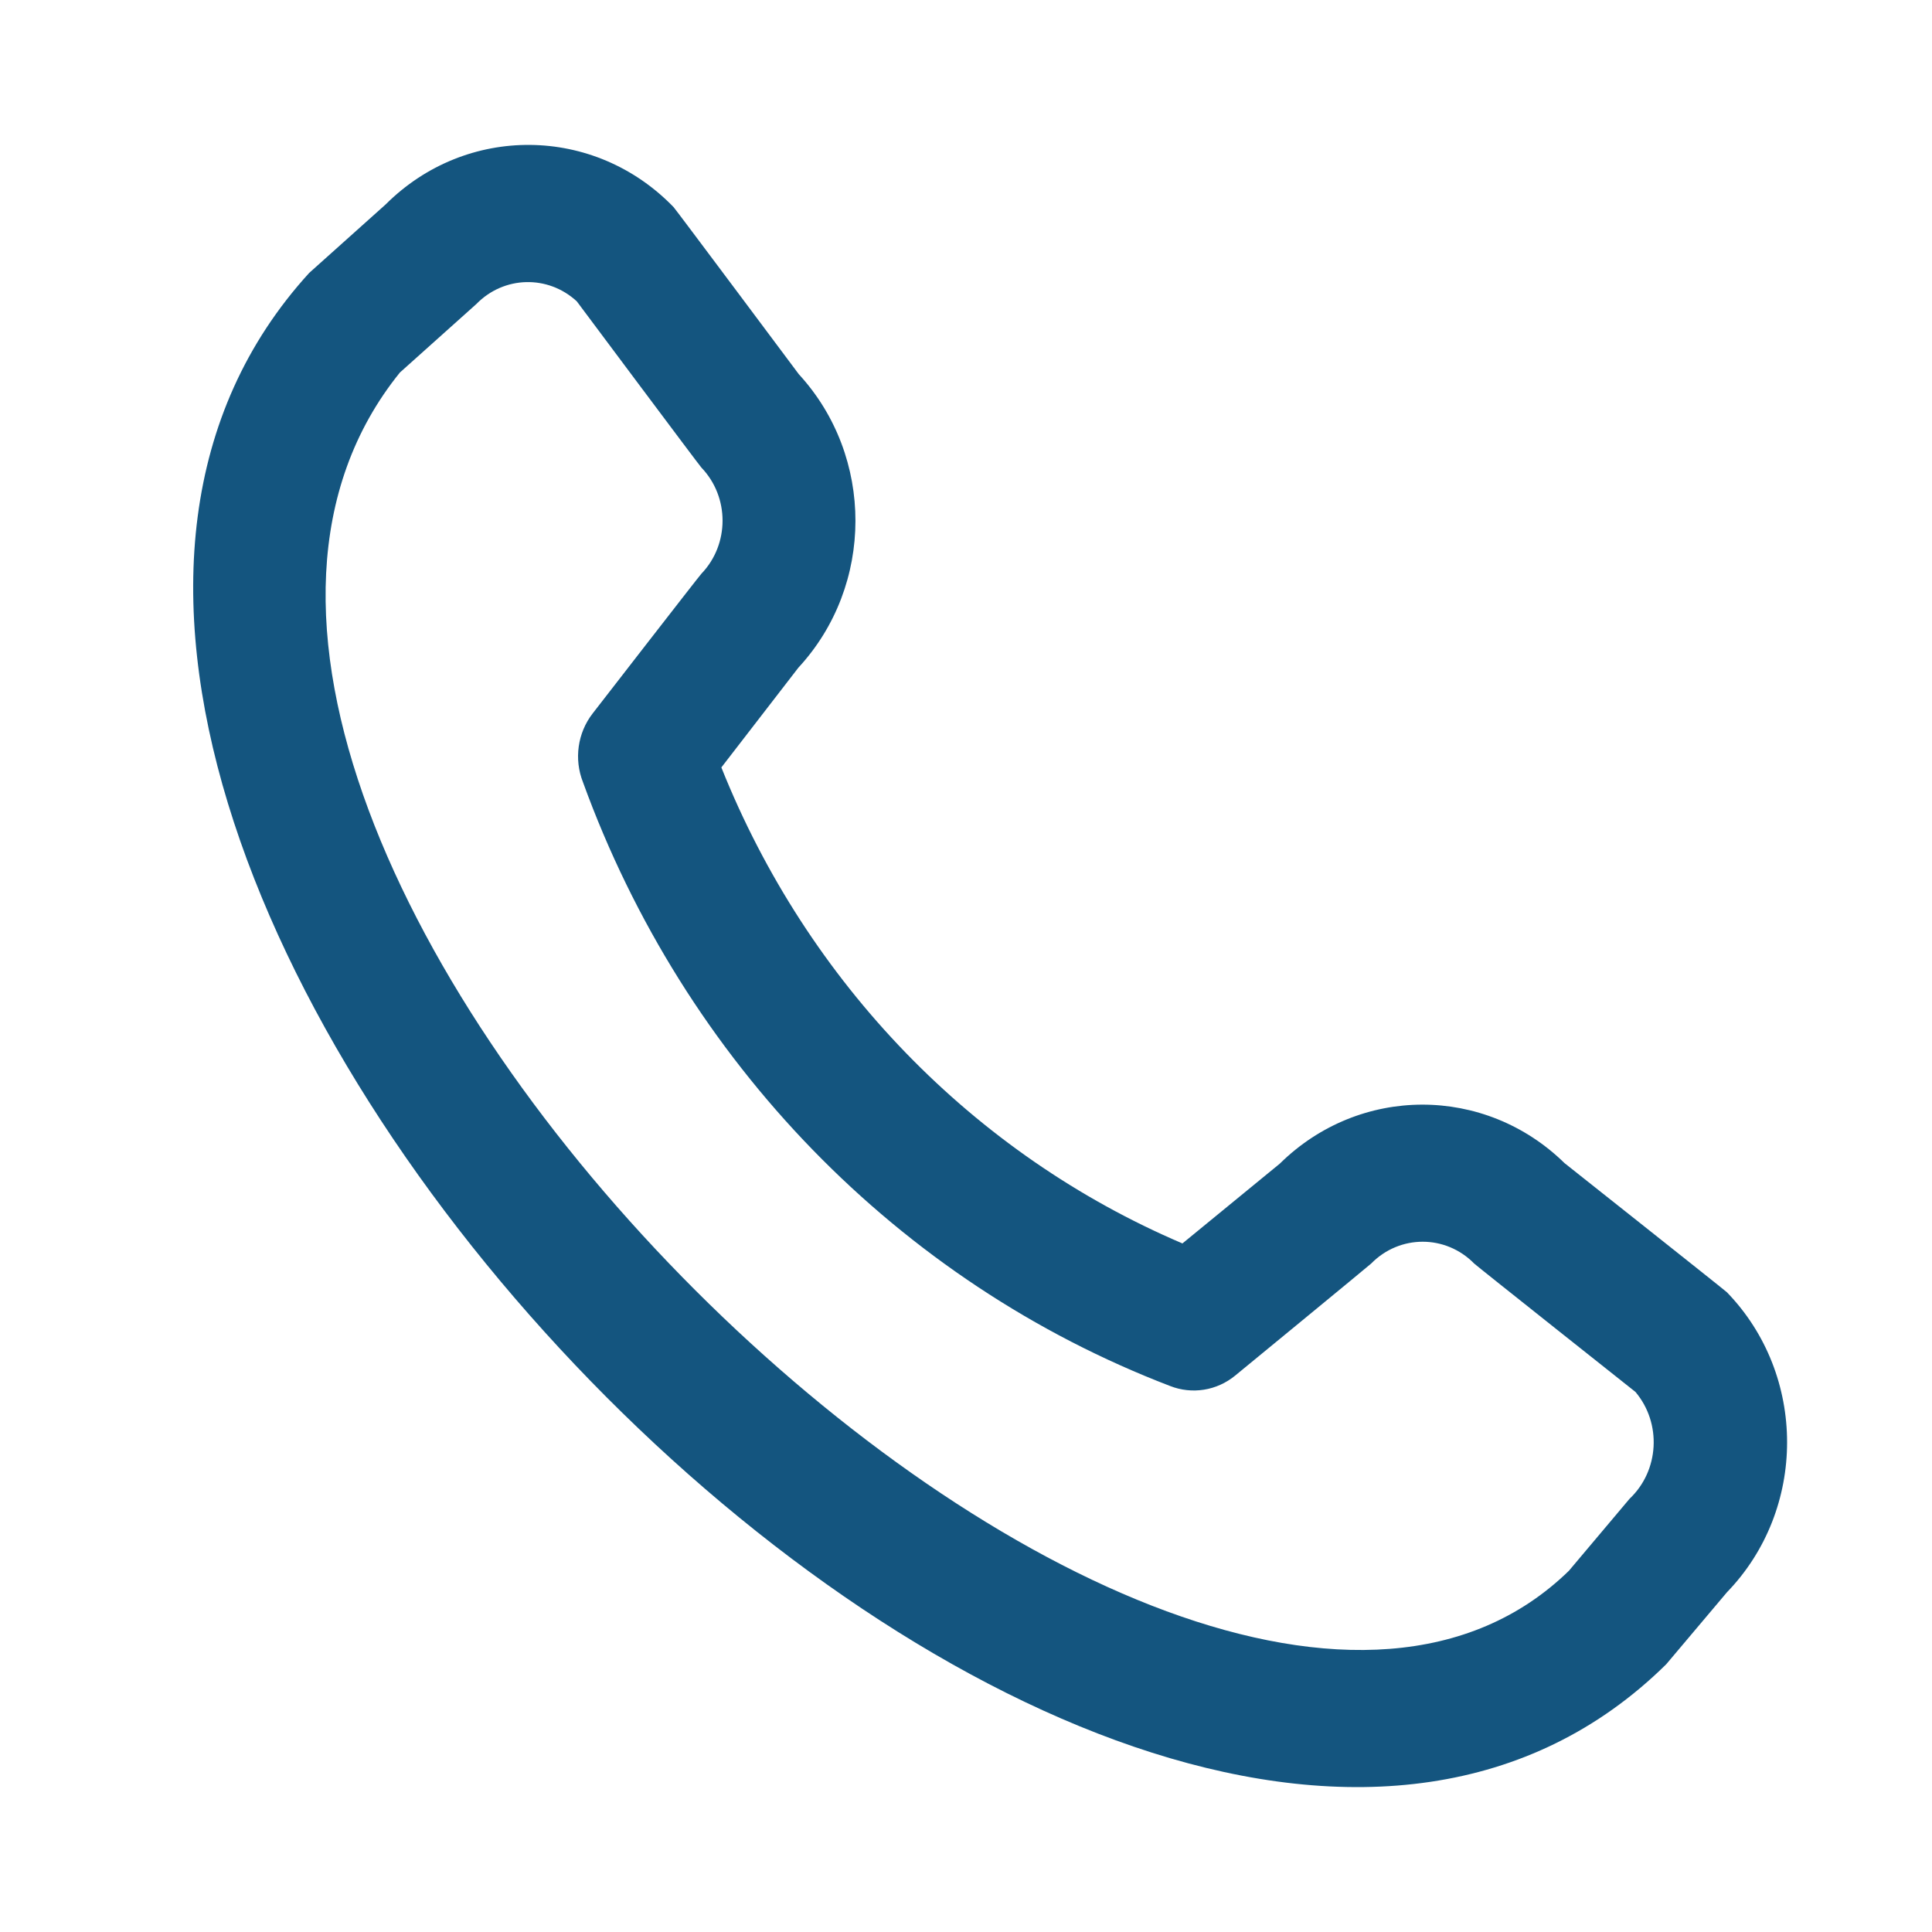 <svg width="40" height="40" viewBox="0 0 40 40" fill="none" xmlns="http://www.w3.org/2000/svg">
<path d="M35.754 26.755C37.415 28.471 37.415 31.25 35.754 32.967L34.497 34.457C23.217 45.58 -4.23 17.31 6.401 5.651L7.985 4.232C9.652 2.568 12.307 2.593 13.945 4.287C13.987 4.33 16.538 7.747 16.538 7.747C18.105 9.451 18.102 12.123 16.53 13.823L14.935 15.889C16.718 20.352 20.153 23.898 24.481 25.744L26.498 24.091C28.146 22.467 30.741 22.463 32.393 24.082C32.393 24.082 35.711 26.712 35.754 26.755ZM33.86 28.818C33.86 28.818 30.564 26.204 30.522 26.161C29.931 25.558 28.979 25.558 28.388 26.161C28.351 26.198 25.573 28.48 25.573 28.48C25.192 28.793 24.679 28.874 24.224 28.695C18.604 26.541 14.169 21.979 12.069 16.192C11.882 15.717 11.958 15.175 12.269 14.773C12.269 14.773 14.483 11.915 14.521 11.879C15.106 11.27 15.106 10.289 14.521 9.68C14.479 9.638 11.942 6.239 11.942 6.239C11.344 5.687 10.432 5.711 9.863 6.294L8.279 7.713C0.508 17.338 24.297 40.489 32.482 32.522L33.738 31.031C34.354 30.449 34.408 29.468 33.86 28.818Z" fill="#14557F"/>
</svg>
